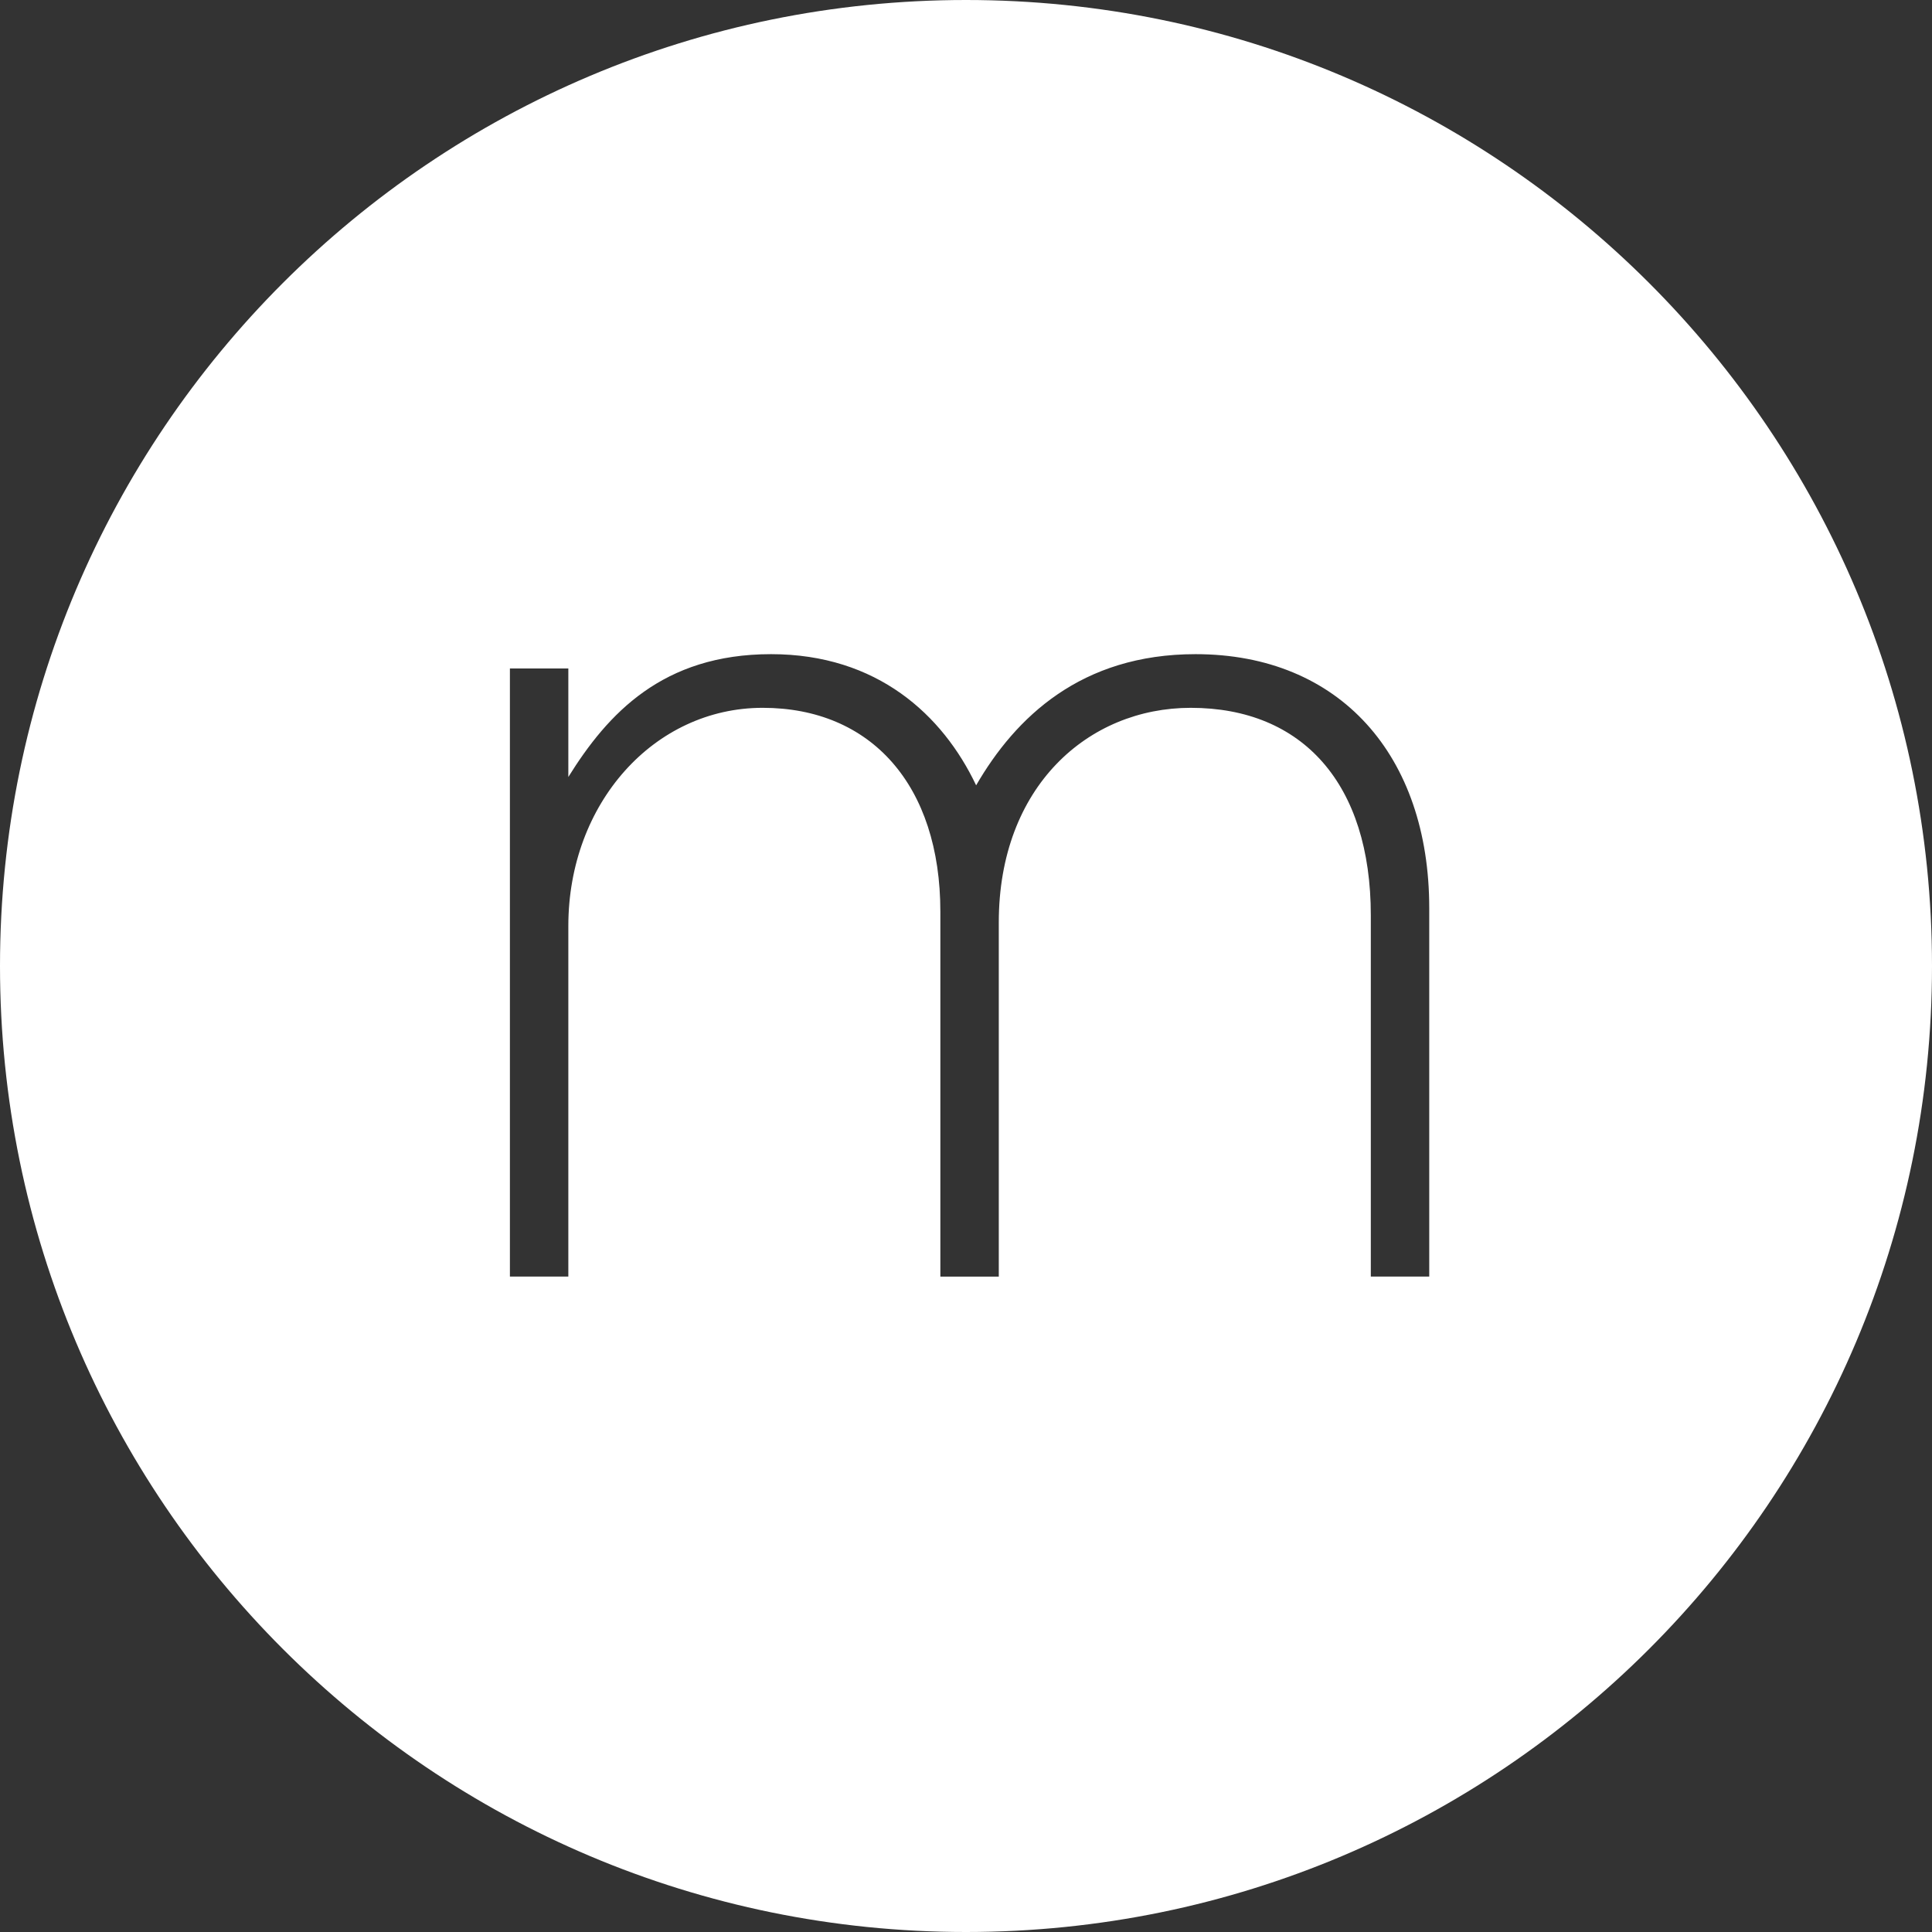 <svg xmlns="http://www.w3.org/2000/svg" viewBox="0 0 512 512"><rect x="0" y="0" width="512" height="512" fill="#333333" stroke="none"/><path fill="#fff" d="M512 256c0 141.385-114.615 256-256 256S0 397.385 0 256 114.615 0 256 0s256 114.615 256 256Zm-148.721-13.437v95.746l15.485-.001v-97.642c0-40.447-23.7-67.307-61.935-67.307-30.336 0-47.715 16.748-58.143 34.76-8.852-18.644-26.228-34.76-54.352-34.76-28.755 0-43.291 15.8-53.719 32.548v-28.756h-15.483v161.155h15.483v-92.9c0-32.547 22.751-57.827 51.507-57.827 28.756 0 47.083 20.535 47.083 54.035v96.695h15.484v-93.85c0-36.023 23.699-56.879 50.875-56.879 29.703 0 47.715 20.223 47.715 54.983Z"/></svg>